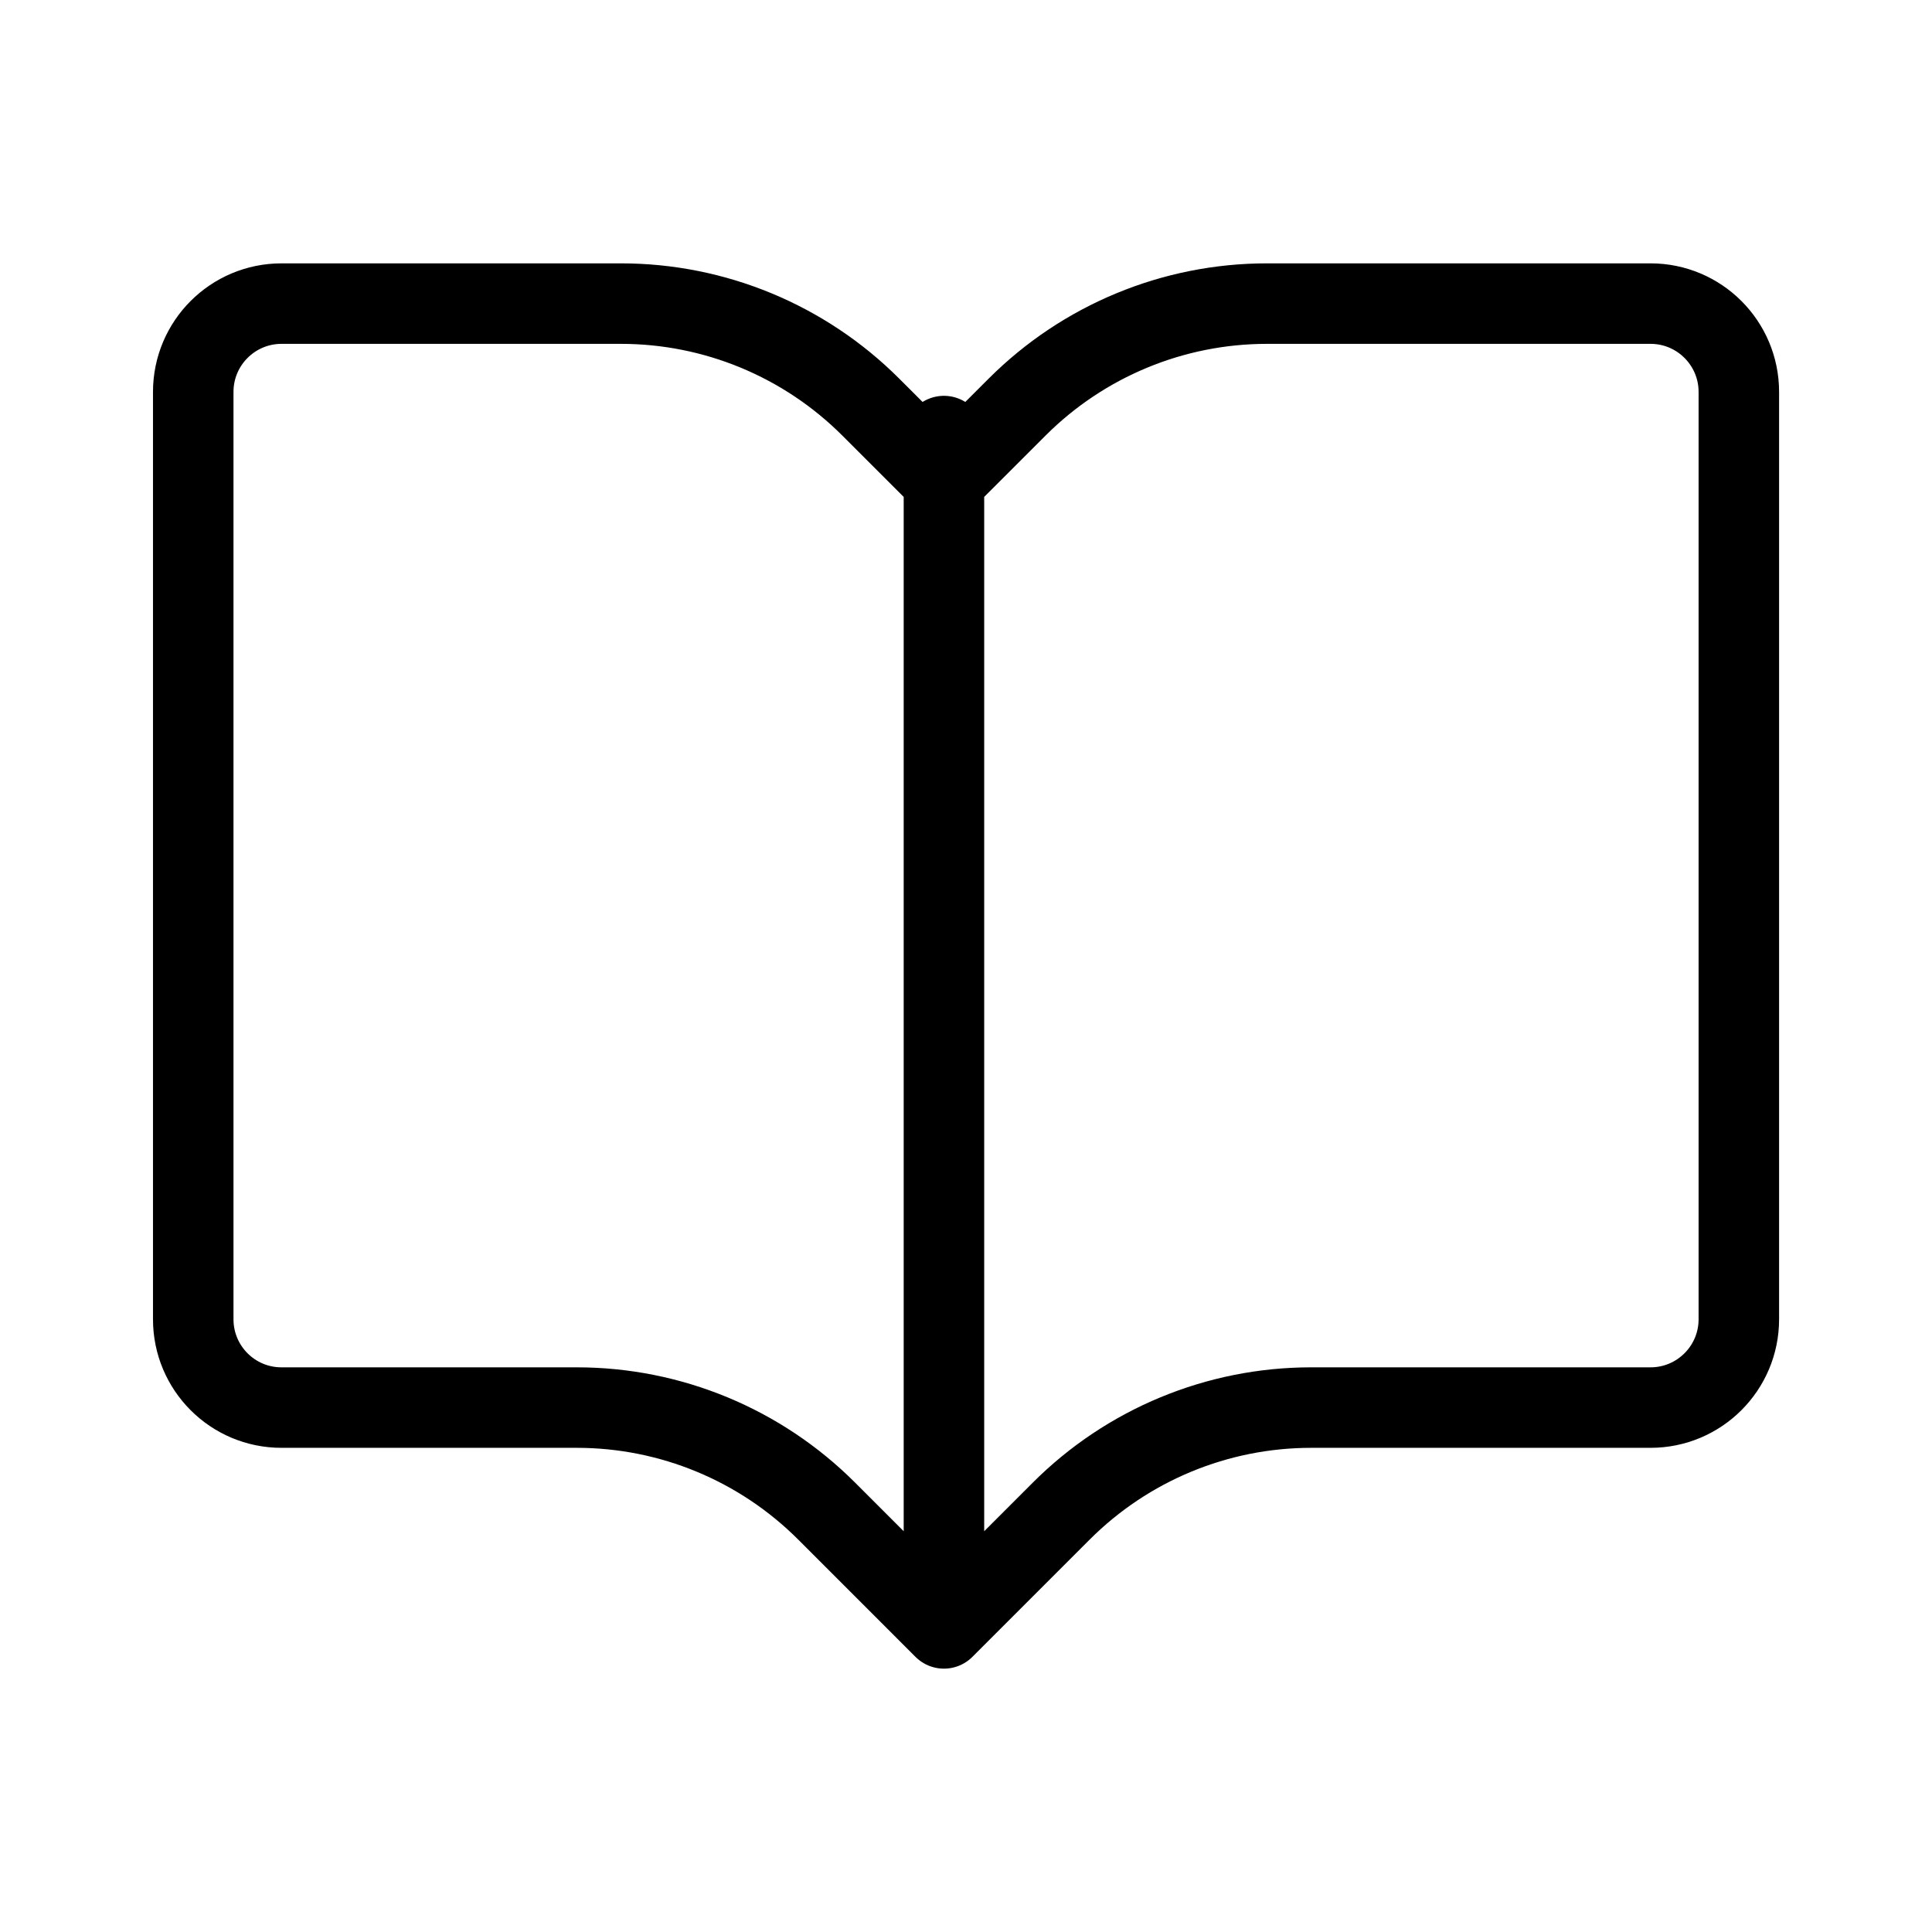 <svg xmlns="http://www.w3.org/2000/svg" fill="none" viewBox="0 0 48 48" height="48" width="48">
<path stroke-linejoin="round" stroke-linecap="round" stroke-width="2" stroke="black" d="M23.452 40.457V10.834M23.452 40.457L20.537 37.542C18.891 35.896 16.66 34.971 14.332 34.971H6.993C5.781 34.971 4.801 33.989 4.801 32.777V9.737C4.801 8.525 5.783 7.543 6.995 7.543H15.428C17.756 7.543 19.988 8.468 21.634 10.114L23.452 11.931L25.27 10.114C26.916 8.468 29.148 7.543 31.476 7.543H41.007C42.218 7.543 43.201 8.525 43.201 9.737V32.777C43.201 33.989 42.218 34.971 41.007 34.971H32.574C30.246 34.971 28.013 35.896 26.367 37.542L23.452 40.457Z"></path>
</svg>
